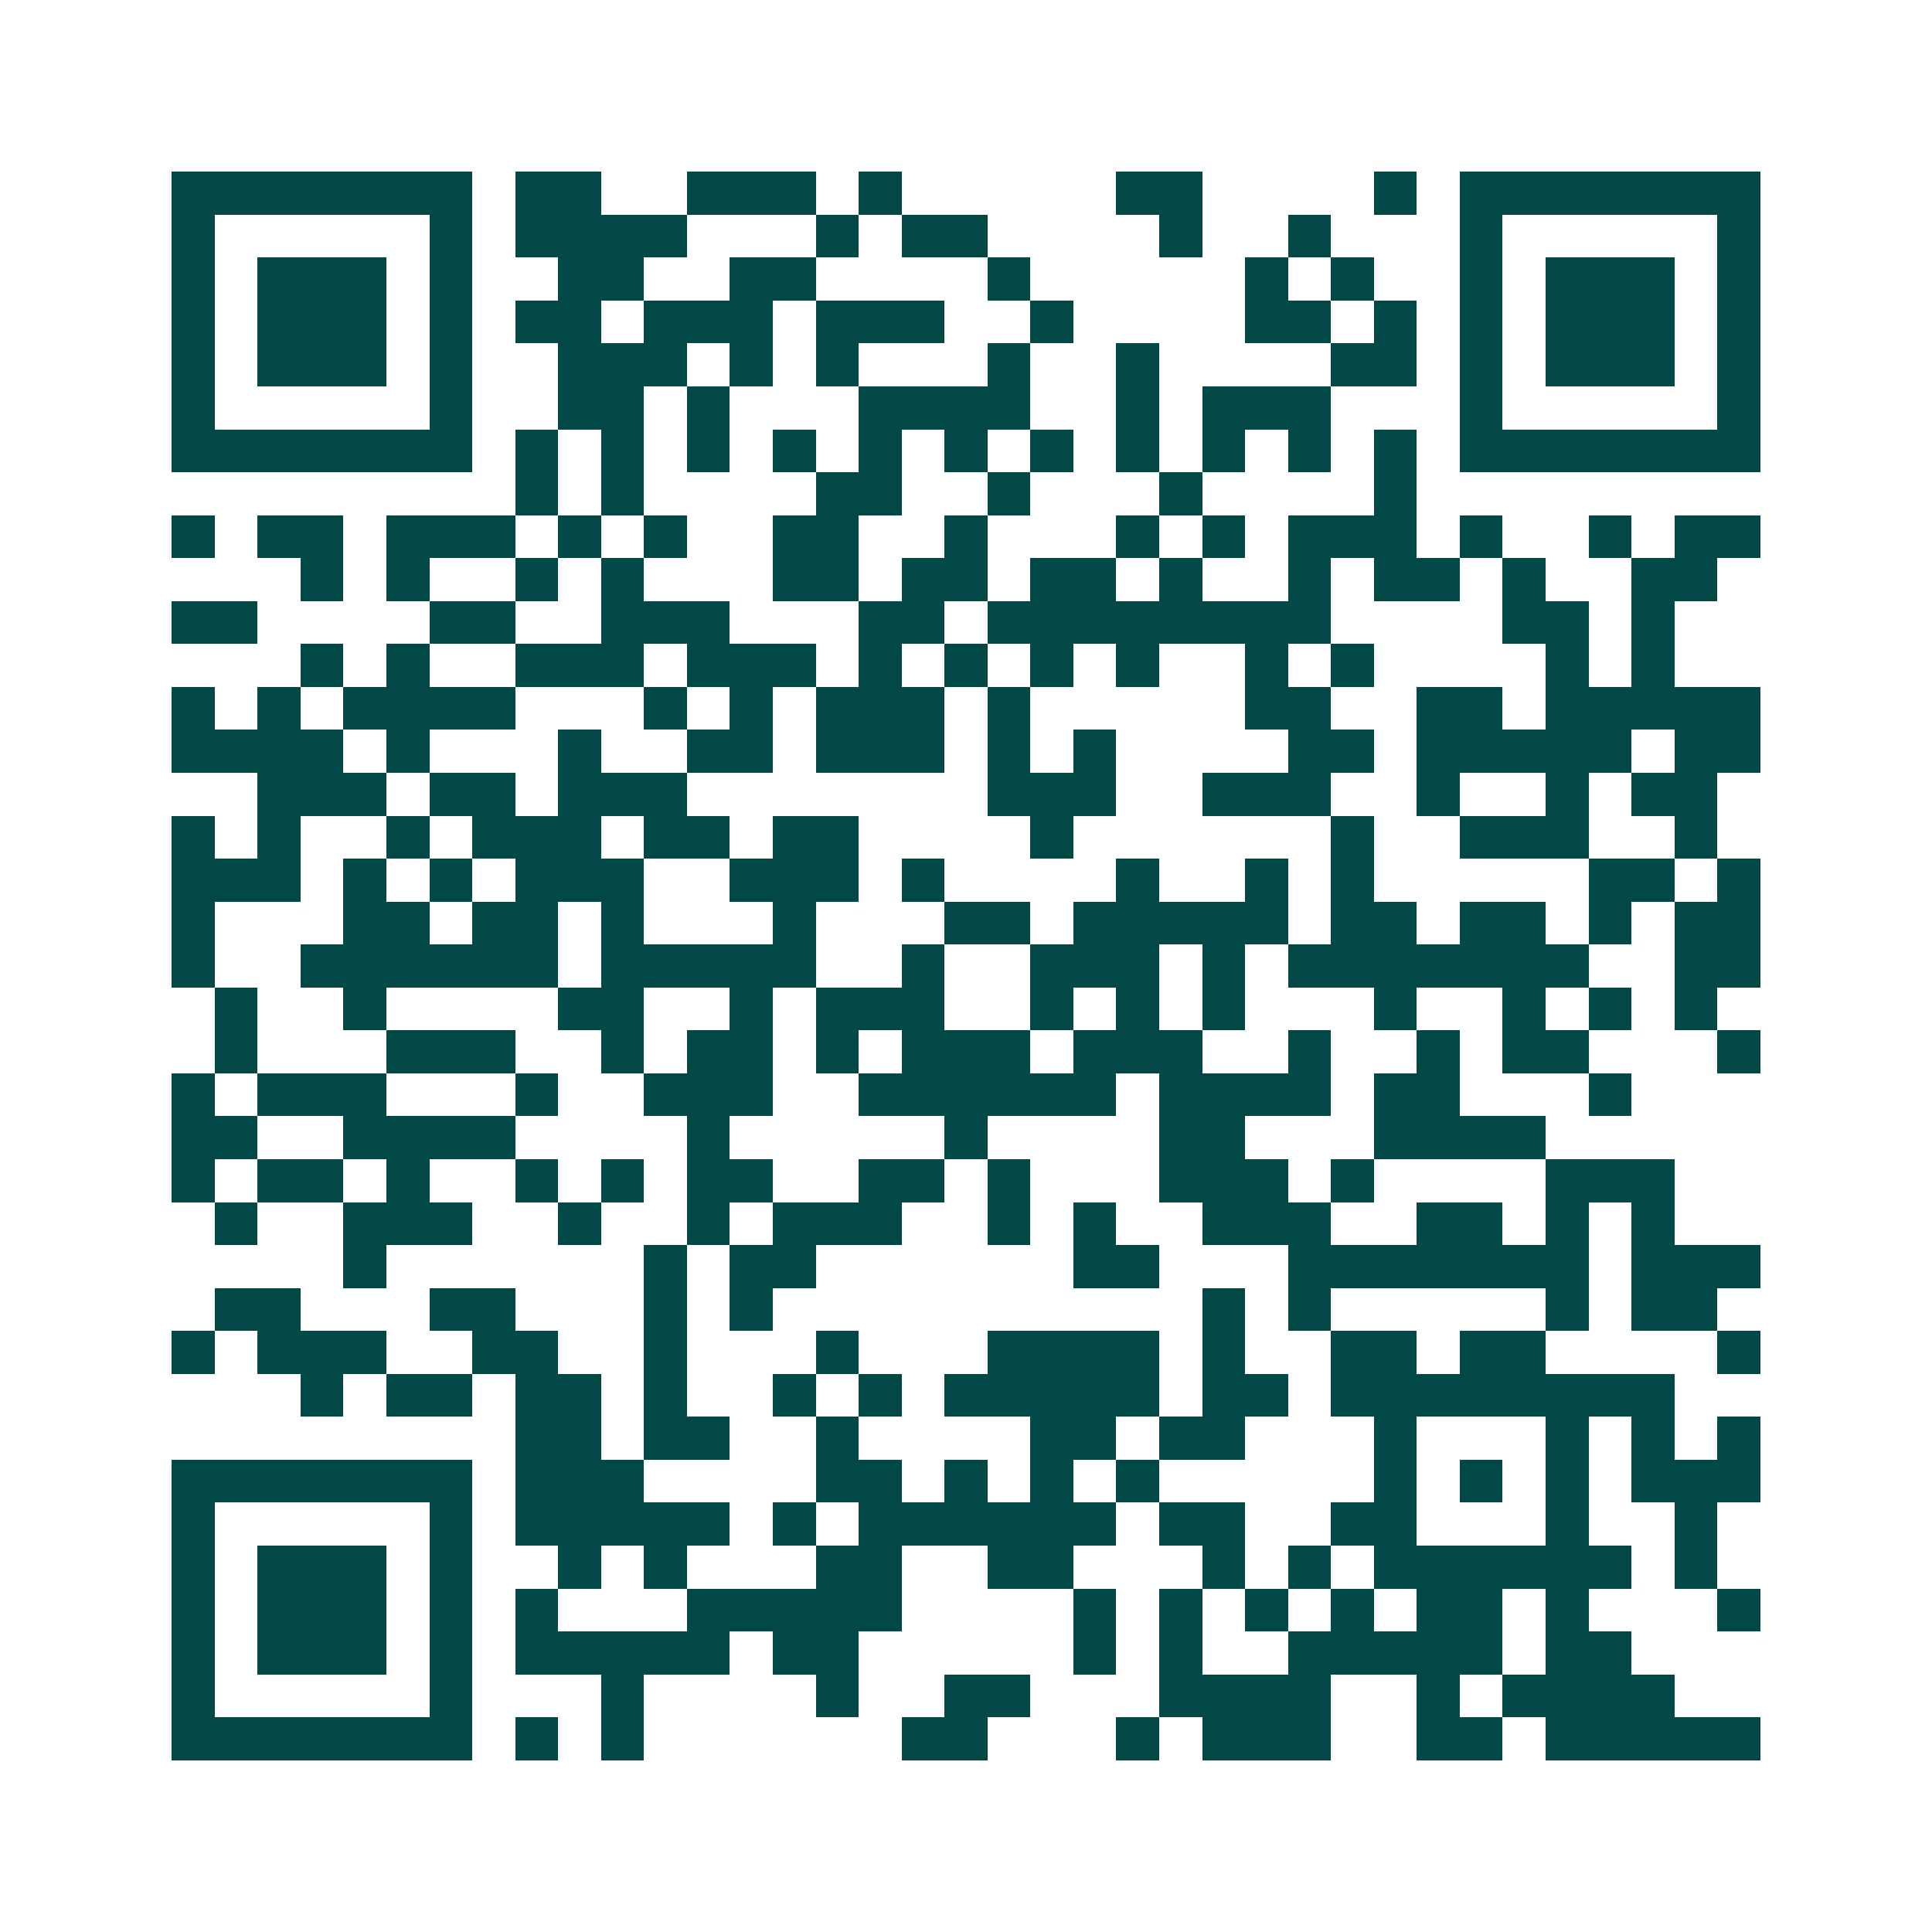 <svg xmlns="http://www.w3.org/2000/svg" width="200" height="200" viewBox="0 0 45 45" shape-rendering="crispEdges"><path fill="#ffffff" d="M0 0h45v45H0z"/><path stroke="#014847" d="M4 4.5h7m1 0h2m2 0h3m1 0h1m5 0h2m4 0h1m1 0h7M4 5.5h1m5 0h1m1 0h4m3 0h1m1 0h2m4 0h1m2 0h1m3 0h1m5 0h1M4 6.5h1m1 0h3m1 0h1m2 0h2m2 0h2m4 0h1m5 0h1m1 0h1m2 0h1m1 0h3m1 0h1M4 7.5h1m1 0h3m1 0h1m1 0h2m1 0h3m1 0h3m2 0h1m4 0h2m1 0h1m1 0h1m1 0h3m1 0h1M4 8.5h1m1 0h3m1 0h1m2 0h3m1 0h1m1 0h1m3 0h1m2 0h1m4 0h2m1 0h1m1 0h3m1 0h1M4 9.5h1m5 0h1m2 0h2m1 0h1m3 0h4m2 0h1m1 0h3m3 0h1m5 0h1M4 10.5h7m1 0h1m1 0h1m1 0h1m1 0h1m1 0h1m1 0h1m1 0h1m1 0h1m1 0h1m1 0h1m1 0h1m1 0h7M12 11.5h1m1 0h1m4 0h2m2 0h1m3 0h1m4 0h1M4 12.5h1m1 0h2m1 0h3m1 0h1m1 0h1m2 0h2m2 0h1m3 0h1m1 0h1m1 0h3m1 0h1m2 0h1m1 0h2M7 13.5h1m1 0h1m2 0h1m1 0h1m3 0h2m1 0h2m1 0h2m1 0h1m2 0h1m1 0h2m1 0h1m2 0h2M4 14.5h2m4 0h2m2 0h3m3 0h2m1 0h8m4 0h2m1 0h1M7 15.5h1m1 0h1m2 0h3m1 0h3m1 0h1m1 0h1m1 0h1m1 0h1m2 0h1m1 0h1m4 0h1m1 0h1M4 16.5h1m1 0h1m1 0h4m3 0h1m1 0h1m1 0h3m1 0h1m5 0h2m2 0h2m1 0h5M4 17.5h4m1 0h1m3 0h1m2 0h2m1 0h3m1 0h1m1 0h1m4 0h2m1 0h5m1 0h2M6 18.5h3m1 0h2m1 0h3m7 0h3m2 0h3m2 0h1m2 0h1m1 0h2M4 19.5h1m1 0h1m2 0h1m1 0h3m1 0h2m1 0h2m4 0h1m6 0h1m2 0h3m2 0h1M4 20.5h3m1 0h1m1 0h1m1 0h3m2 0h3m1 0h1m4 0h1m2 0h1m1 0h1m5 0h2m1 0h1M4 21.5h1m3 0h2m1 0h2m1 0h1m3 0h1m3 0h2m1 0h5m1 0h2m1 0h2m1 0h1m1 0h2M4 22.5h1m2 0h6m1 0h5m2 0h1m2 0h3m1 0h1m1 0h7m2 0h2M5 23.5h1m2 0h1m4 0h2m2 0h1m1 0h3m2 0h1m1 0h1m1 0h1m3 0h1m2 0h1m1 0h1m1 0h1M5 24.5h1m3 0h3m2 0h1m1 0h2m1 0h1m1 0h3m1 0h3m2 0h1m2 0h1m1 0h2m3 0h1M4 25.5h1m1 0h3m3 0h1m2 0h3m2 0h6m1 0h4m1 0h2m3 0h1M4 26.5h2m2 0h4m4 0h1m5 0h1m4 0h2m3 0h4M4 27.5h1m1 0h2m1 0h1m2 0h1m1 0h1m1 0h2m2 0h2m1 0h1m3 0h3m1 0h1m4 0h3M5 28.5h1m2 0h3m2 0h1m2 0h1m1 0h3m2 0h1m1 0h1m2 0h3m2 0h2m1 0h1m1 0h1M8 29.5h1m6 0h1m1 0h2m6 0h2m3 0h7m1 0h3M5 30.5h2m3 0h2m3 0h1m1 0h1m10 0h1m1 0h1m5 0h1m1 0h2M4 31.5h1m1 0h3m2 0h2m2 0h1m3 0h1m3 0h4m1 0h1m2 0h2m1 0h2m4 0h1M7 32.5h1m1 0h2m1 0h2m1 0h1m2 0h1m1 0h1m1 0h5m1 0h2m1 0h8M12 33.5h2m1 0h2m2 0h1m4 0h2m1 0h2m3 0h1m3 0h1m1 0h1m1 0h1M4 34.5h7m1 0h3m4 0h2m1 0h1m1 0h1m1 0h1m5 0h1m1 0h1m1 0h1m1 0h3M4 35.5h1m5 0h1m1 0h5m1 0h1m1 0h6m1 0h2m2 0h2m3 0h1m2 0h1M4 36.5h1m1 0h3m1 0h1m2 0h1m1 0h1m3 0h2m2 0h2m3 0h1m1 0h1m1 0h6m1 0h1M4 37.5h1m1 0h3m1 0h1m1 0h1m3 0h5m4 0h1m1 0h1m1 0h1m1 0h1m1 0h2m1 0h1m3 0h1M4 38.5h1m1 0h3m1 0h1m1 0h5m1 0h2m5 0h1m1 0h1m2 0h5m1 0h2M4 39.5h1m5 0h1m3 0h1m4 0h1m2 0h2m3 0h4m2 0h1m1 0h4M4 40.5h7m1 0h1m1 0h1m6 0h2m3 0h1m1 0h3m2 0h2m1 0h5"/></svg>
